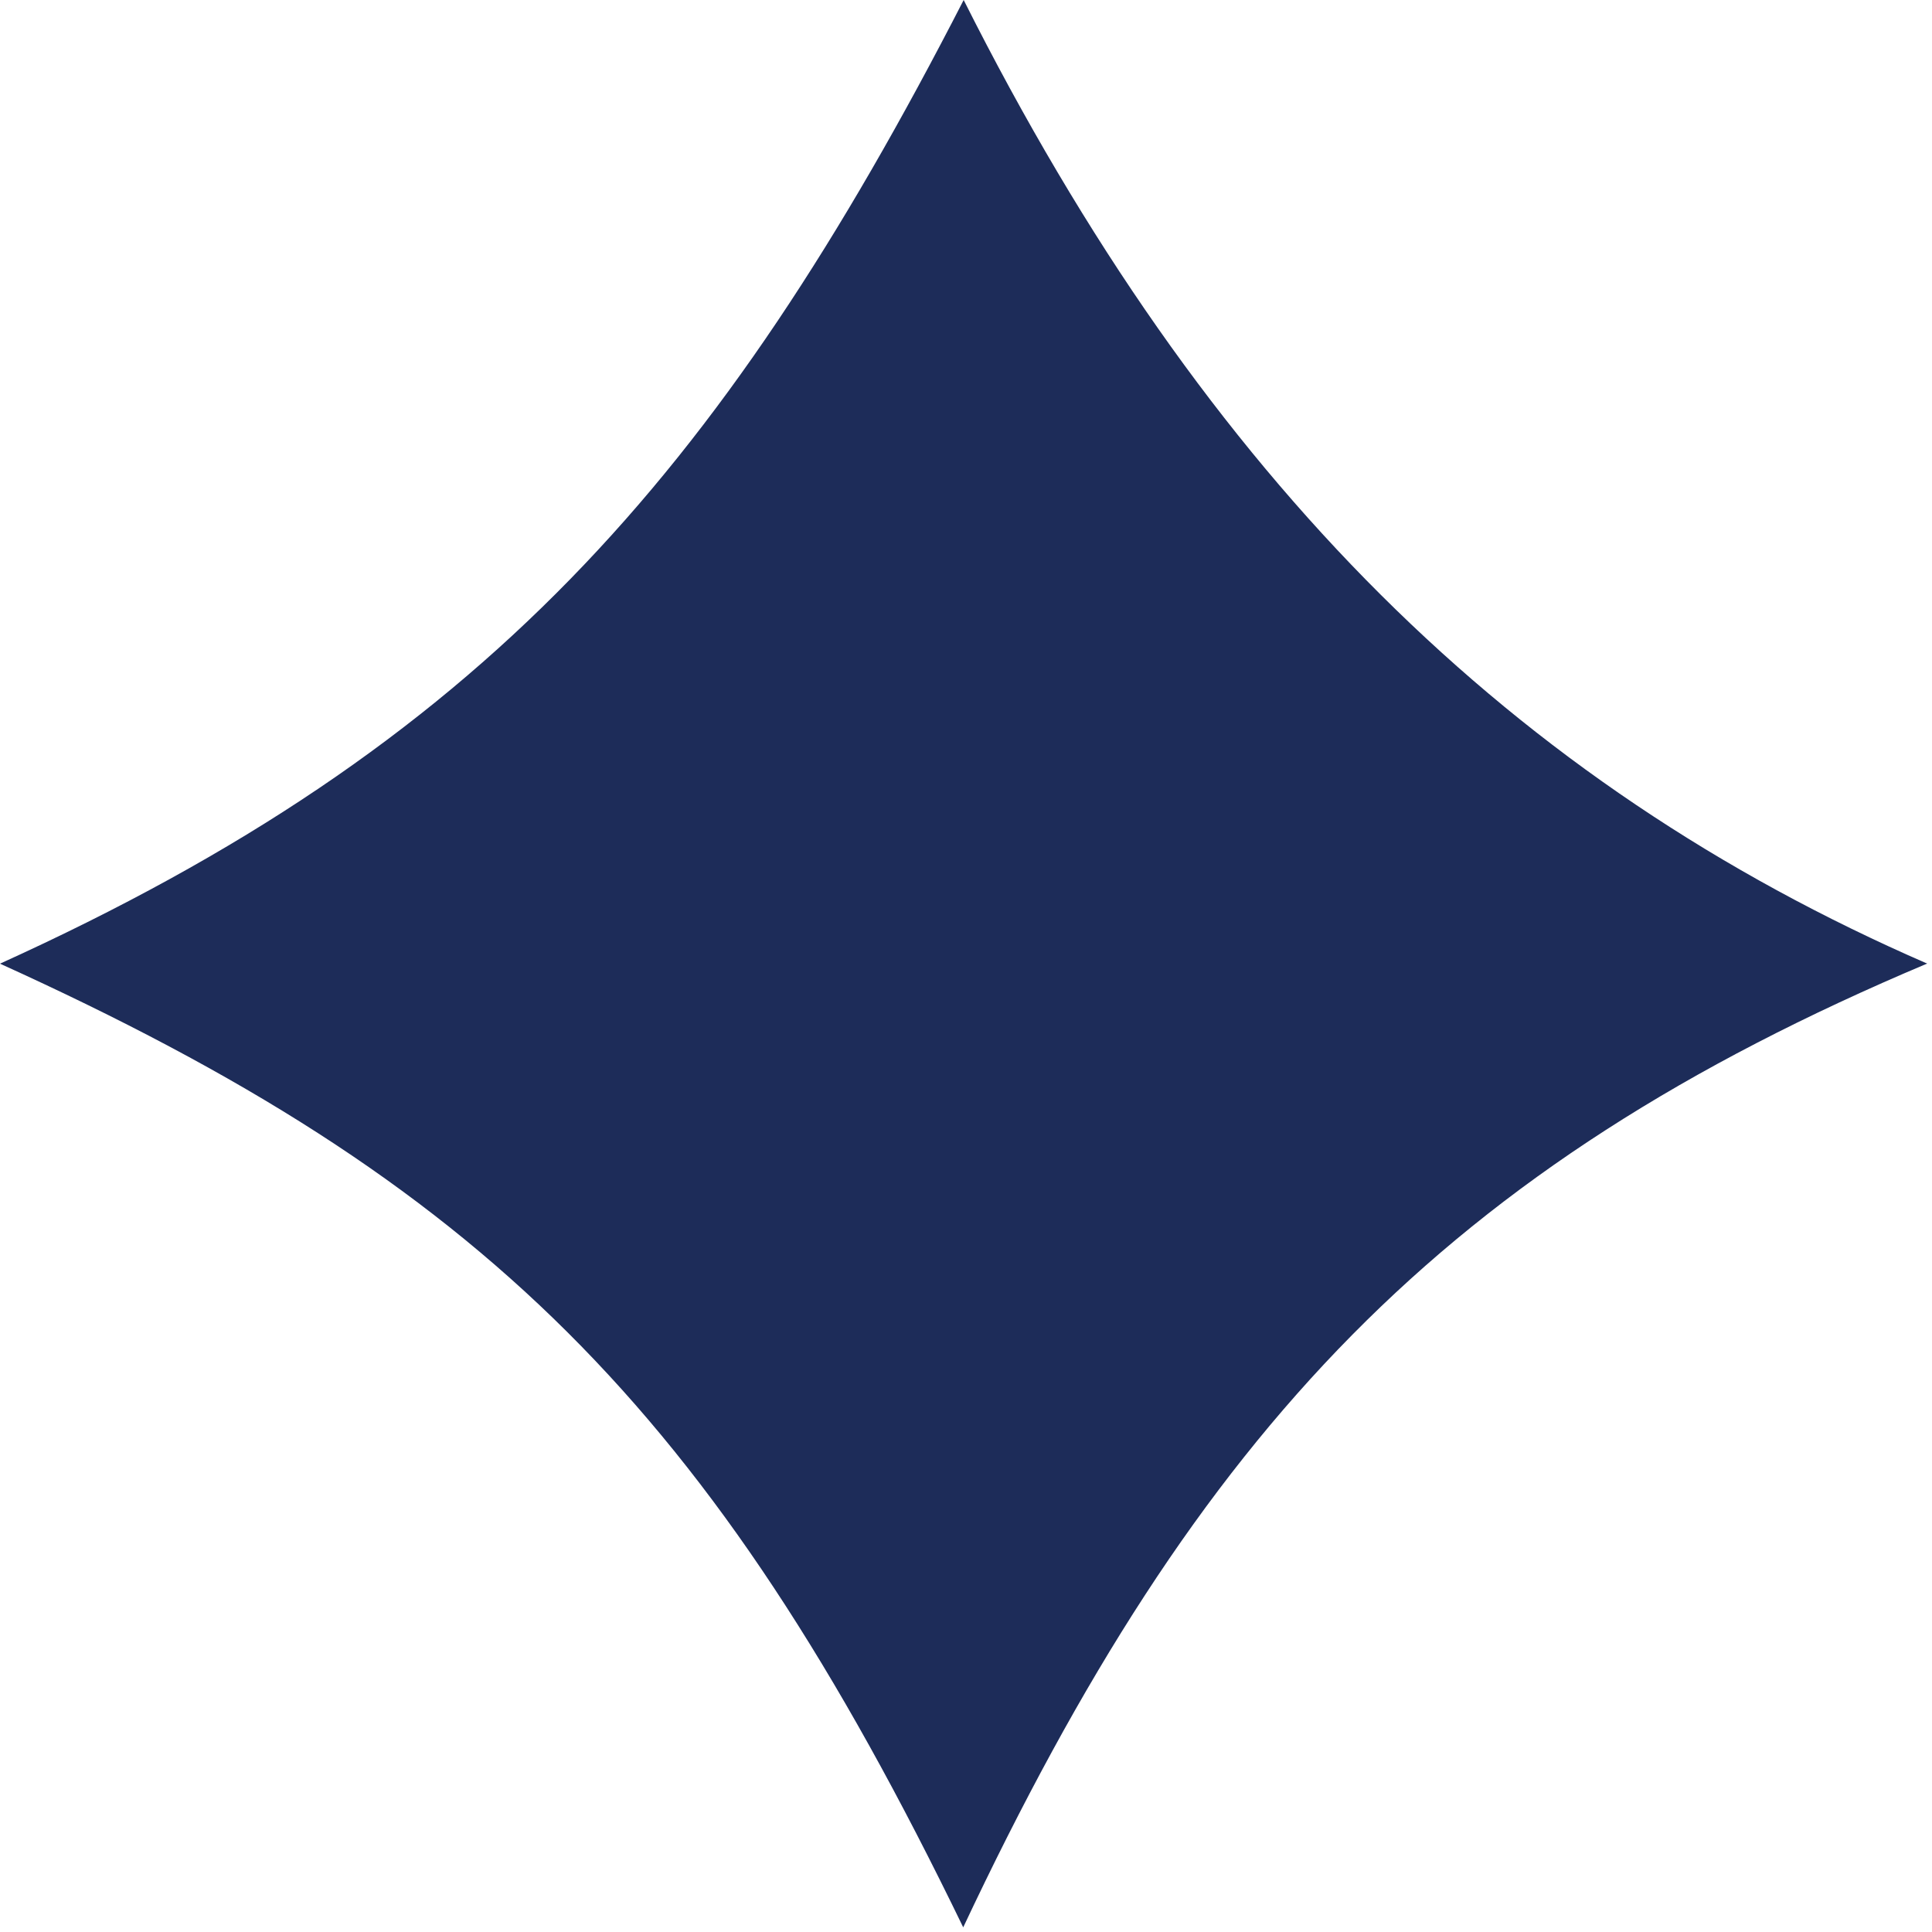 <svg xmlns="http://www.w3.org/2000/svg" width="378" height="378" viewBox="0 0 378 378" fill="none"><path d="M377 188.544C282.641 228.334 234.368 279.58 188.456 377.087C139.134 275.295 94.097 231.22 0 188.544C94.097 145.868 140.621 93.397 188.544 0C235.855 94.184 296.021 153.301 377.087 188.544H377Z" fill="#1D2C59"></path></svg>